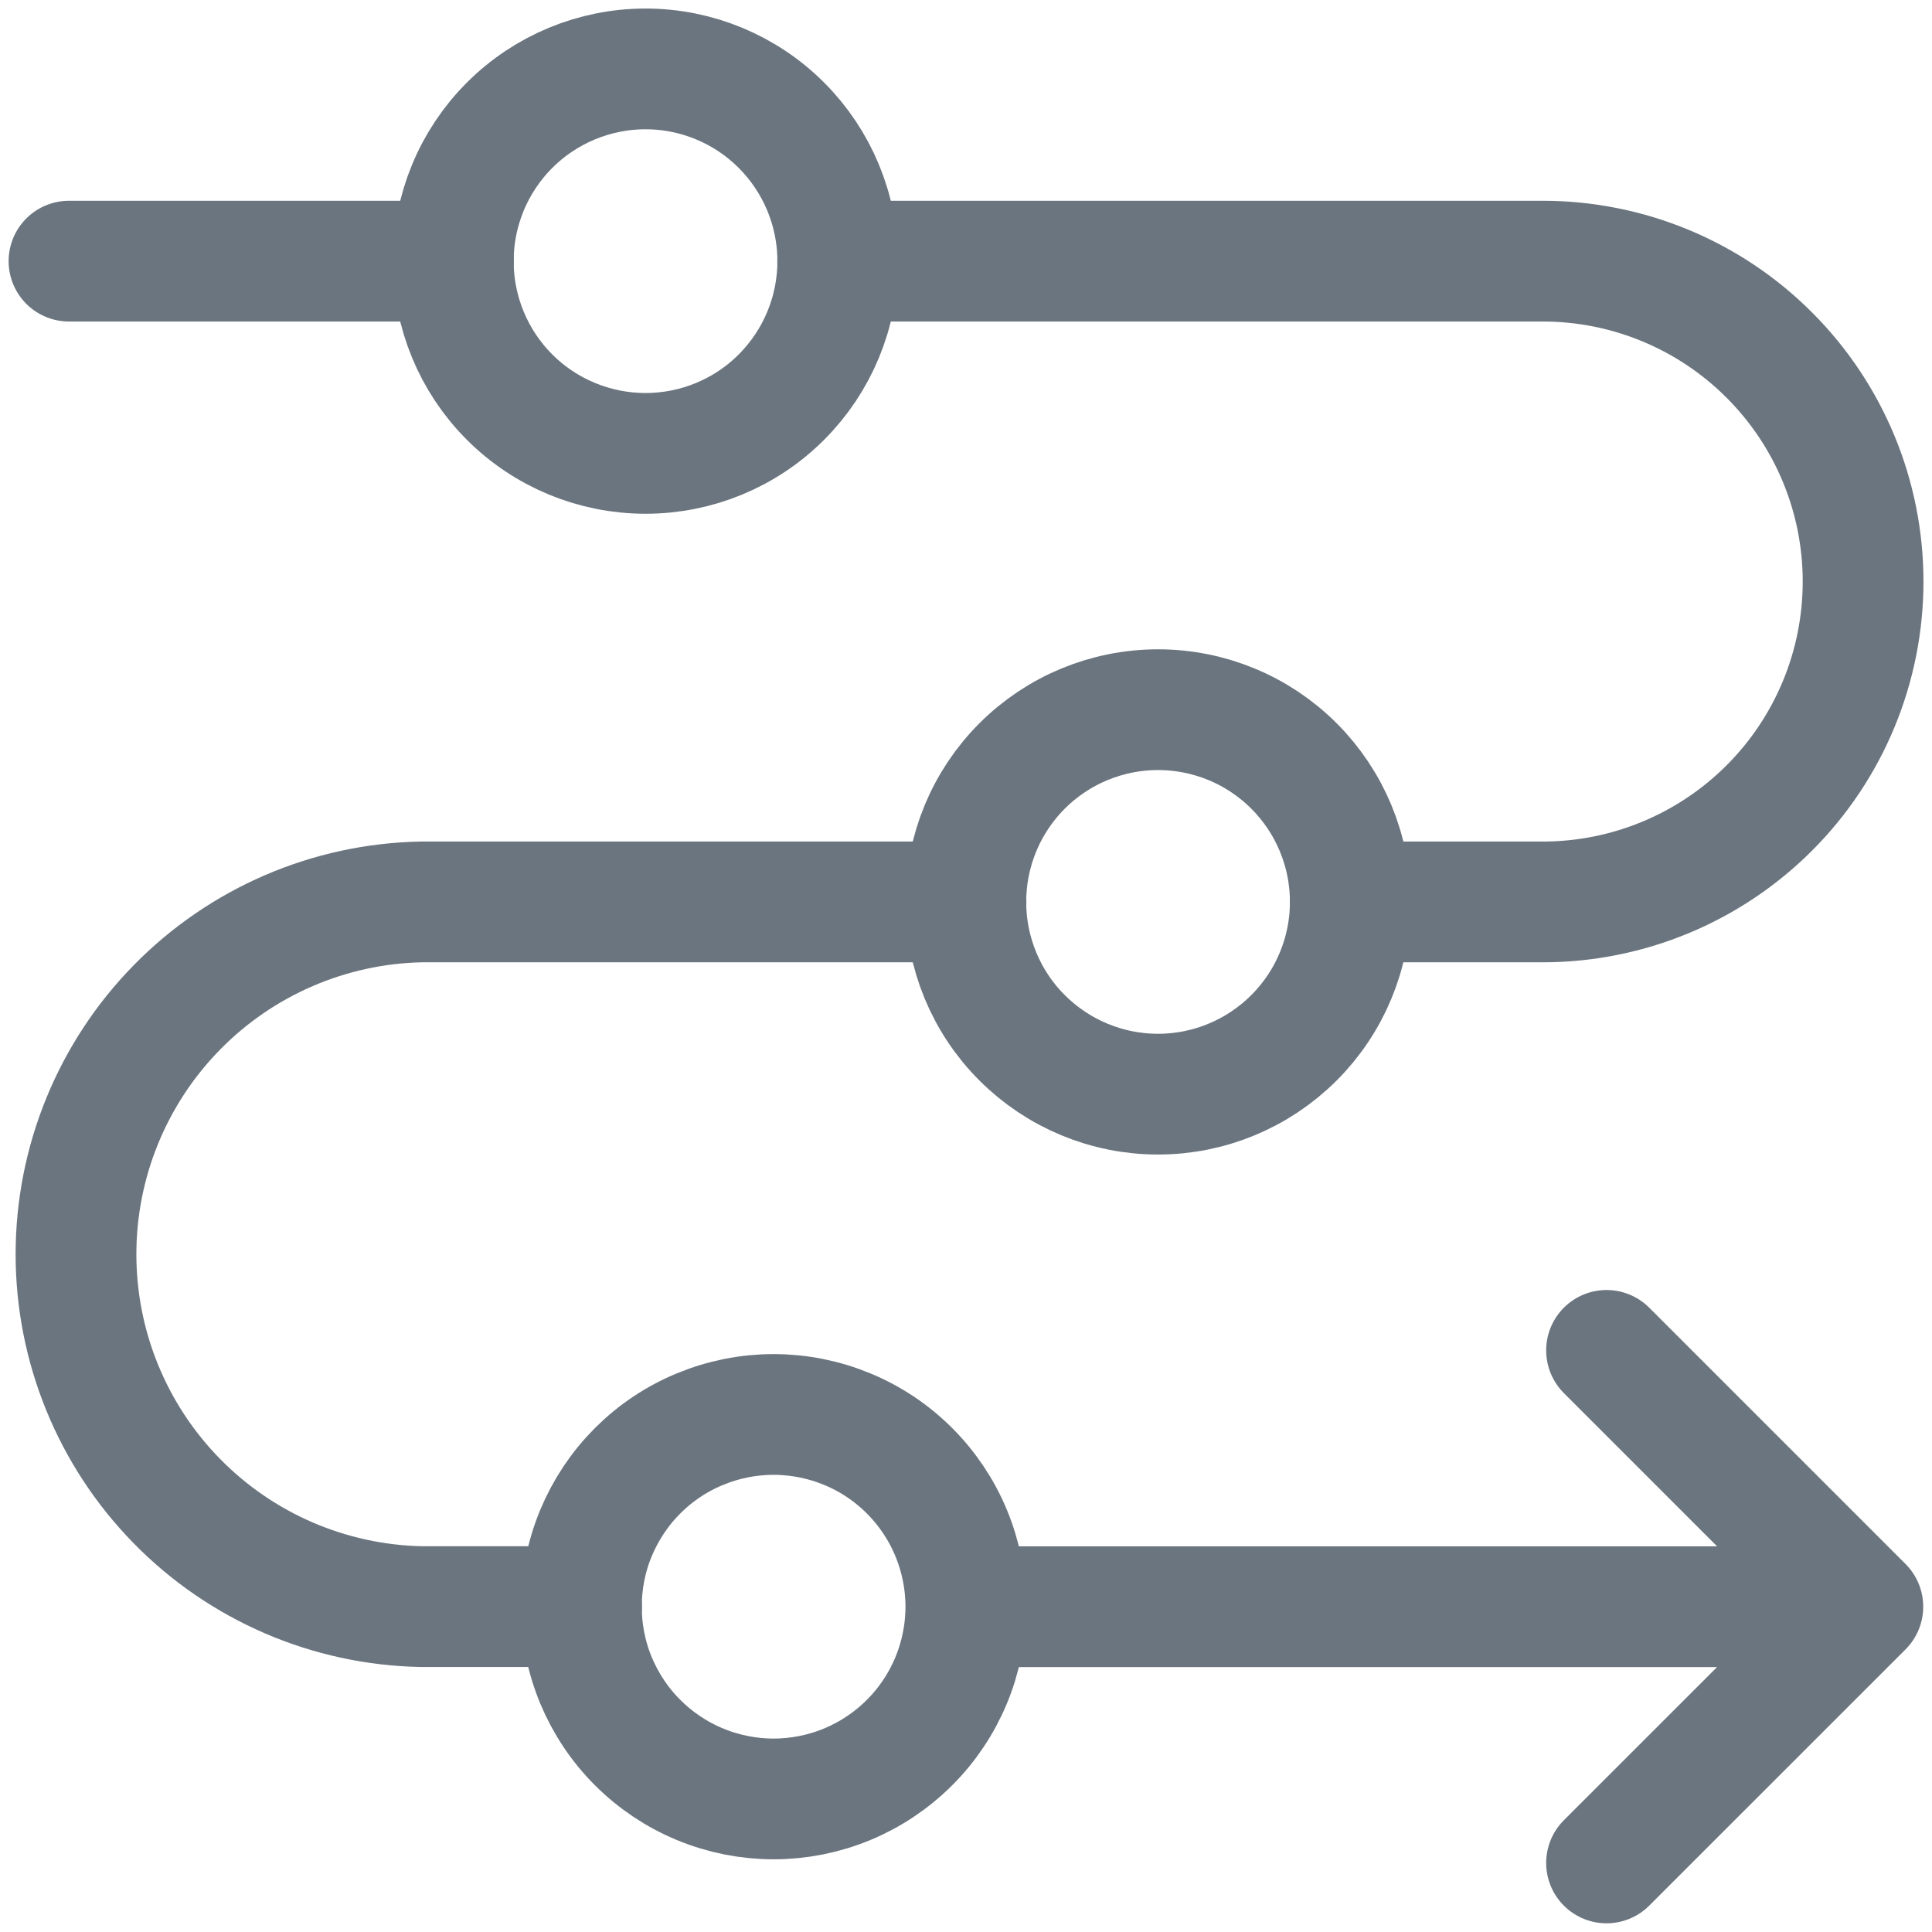 <svg width="24" height="24" viewBox="0 0 24 24" fill="none" xmlns="http://www.w3.org/2000/svg">
<g clip-path="url(#clip0_476_1303)">
<path d="M11.998 19.959H23.141M11.998 19.959C11.998 20.272 11.936 20.583 11.816 20.873C11.696 21.162 11.52 21.426 11.298 21.647C11.076 21.869 10.813 22.045 10.524 22.165C10.234 22.285 9.923 22.347 9.61 22.347C9.296 22.347 8.986 22.285 8.696 22.165C8.406 22.045 8.143 21.869 7.921 21.647C7.699 21.426 7.524 21.162 7.403 20.873C7.283 20.583 7.222 20.272 7.222 19.959C7.222 19.645 7.283 19.335 7.403 19.045C7.524 18.755 7.699 18.492 7.921 18.27C8.143 18.048 8.406 17.872 8.696 17.753C8.986 17.633 9.296 17.571 9.61 17.571C9.923 17.571 10.234 17.633 10.524 17.753C10.813 17.872 11.076 18.048 11.298 18.27C11.52 18.492 11.696 18.755 11.816 19.045C11.936 19.335 11.998 19.645 11.998 19.959ZM23.141 19.959L19.957 16.775M23.141 19.959L19.957 23.142M5.631 3.244C5.631 3.878 5.882 4.485 6.33 4.933C6.778 5.381 7.386 5.632 8.019 5.632C8.652 5.632 9.26 5.381 9.707 4.933C10.155 4.485 10.407 3.878 10.407 3.244C10.407 2.611 10.155 2.004 9.707 1.556C9.26 1.108 8.652 0.856 8.019 0.856C7.386 0.856 6.778 1.108 6.33 1.556C5.882 2.004 5.631 2.611 5.631 3.244ZM11.998 11.204C11.998 11.837 12.249 12.445 12.697 12.892C13.145 13.34 13.752 13.592 14.386 13.592C15.019 13.592 15.626 13.34 16.074 12.892C16.522 12.445 16.774 11.837 16.774 11.204C16.774 10.57 16.522 9.963 16.074 9.515C15.626 9.067 15.019 8.816 14.386 8.816C13.752 8.816 13.145 9.067 12.697 9.515C12.249 9.963 11.998 10.57 11.998 11.204Z" stroke="#6B757F" stroke-width="1.5" stroke-linecap="round" stroke-linejoin="round"/>
<path d="M12 11.204H5.236C4.09 11.226 2.998 11.697 2.196 12.516C1.394 13.334 0.944 14.435 0.944 15.581C0.944 16.727 1.394 17.828 2.196 18.646C2.998 19.465 4.09 19.936 5.236 19.958H7.224M16.776 11.204H19.164C20.22 11.204 21.232 10.784 21.978 10.038C22.725 9.292 23.144 8.279 23.144 7.224C23.144 6.168 22.725 5.156 21.978 4.41C21.232 3.663 20.22 3.244 19.164 3.244H10.406M5.633 3.244H0.857" stroke="#6B757F" stroke-width="1.5" stroke-linecap="round" stroke-linejoin="round"/>
</g>
<defs>
<clipPath id="clip0_476_1303">
<rect width="24" height="24" fill="white"/>
</clipPath>
</defs>
</svg>
